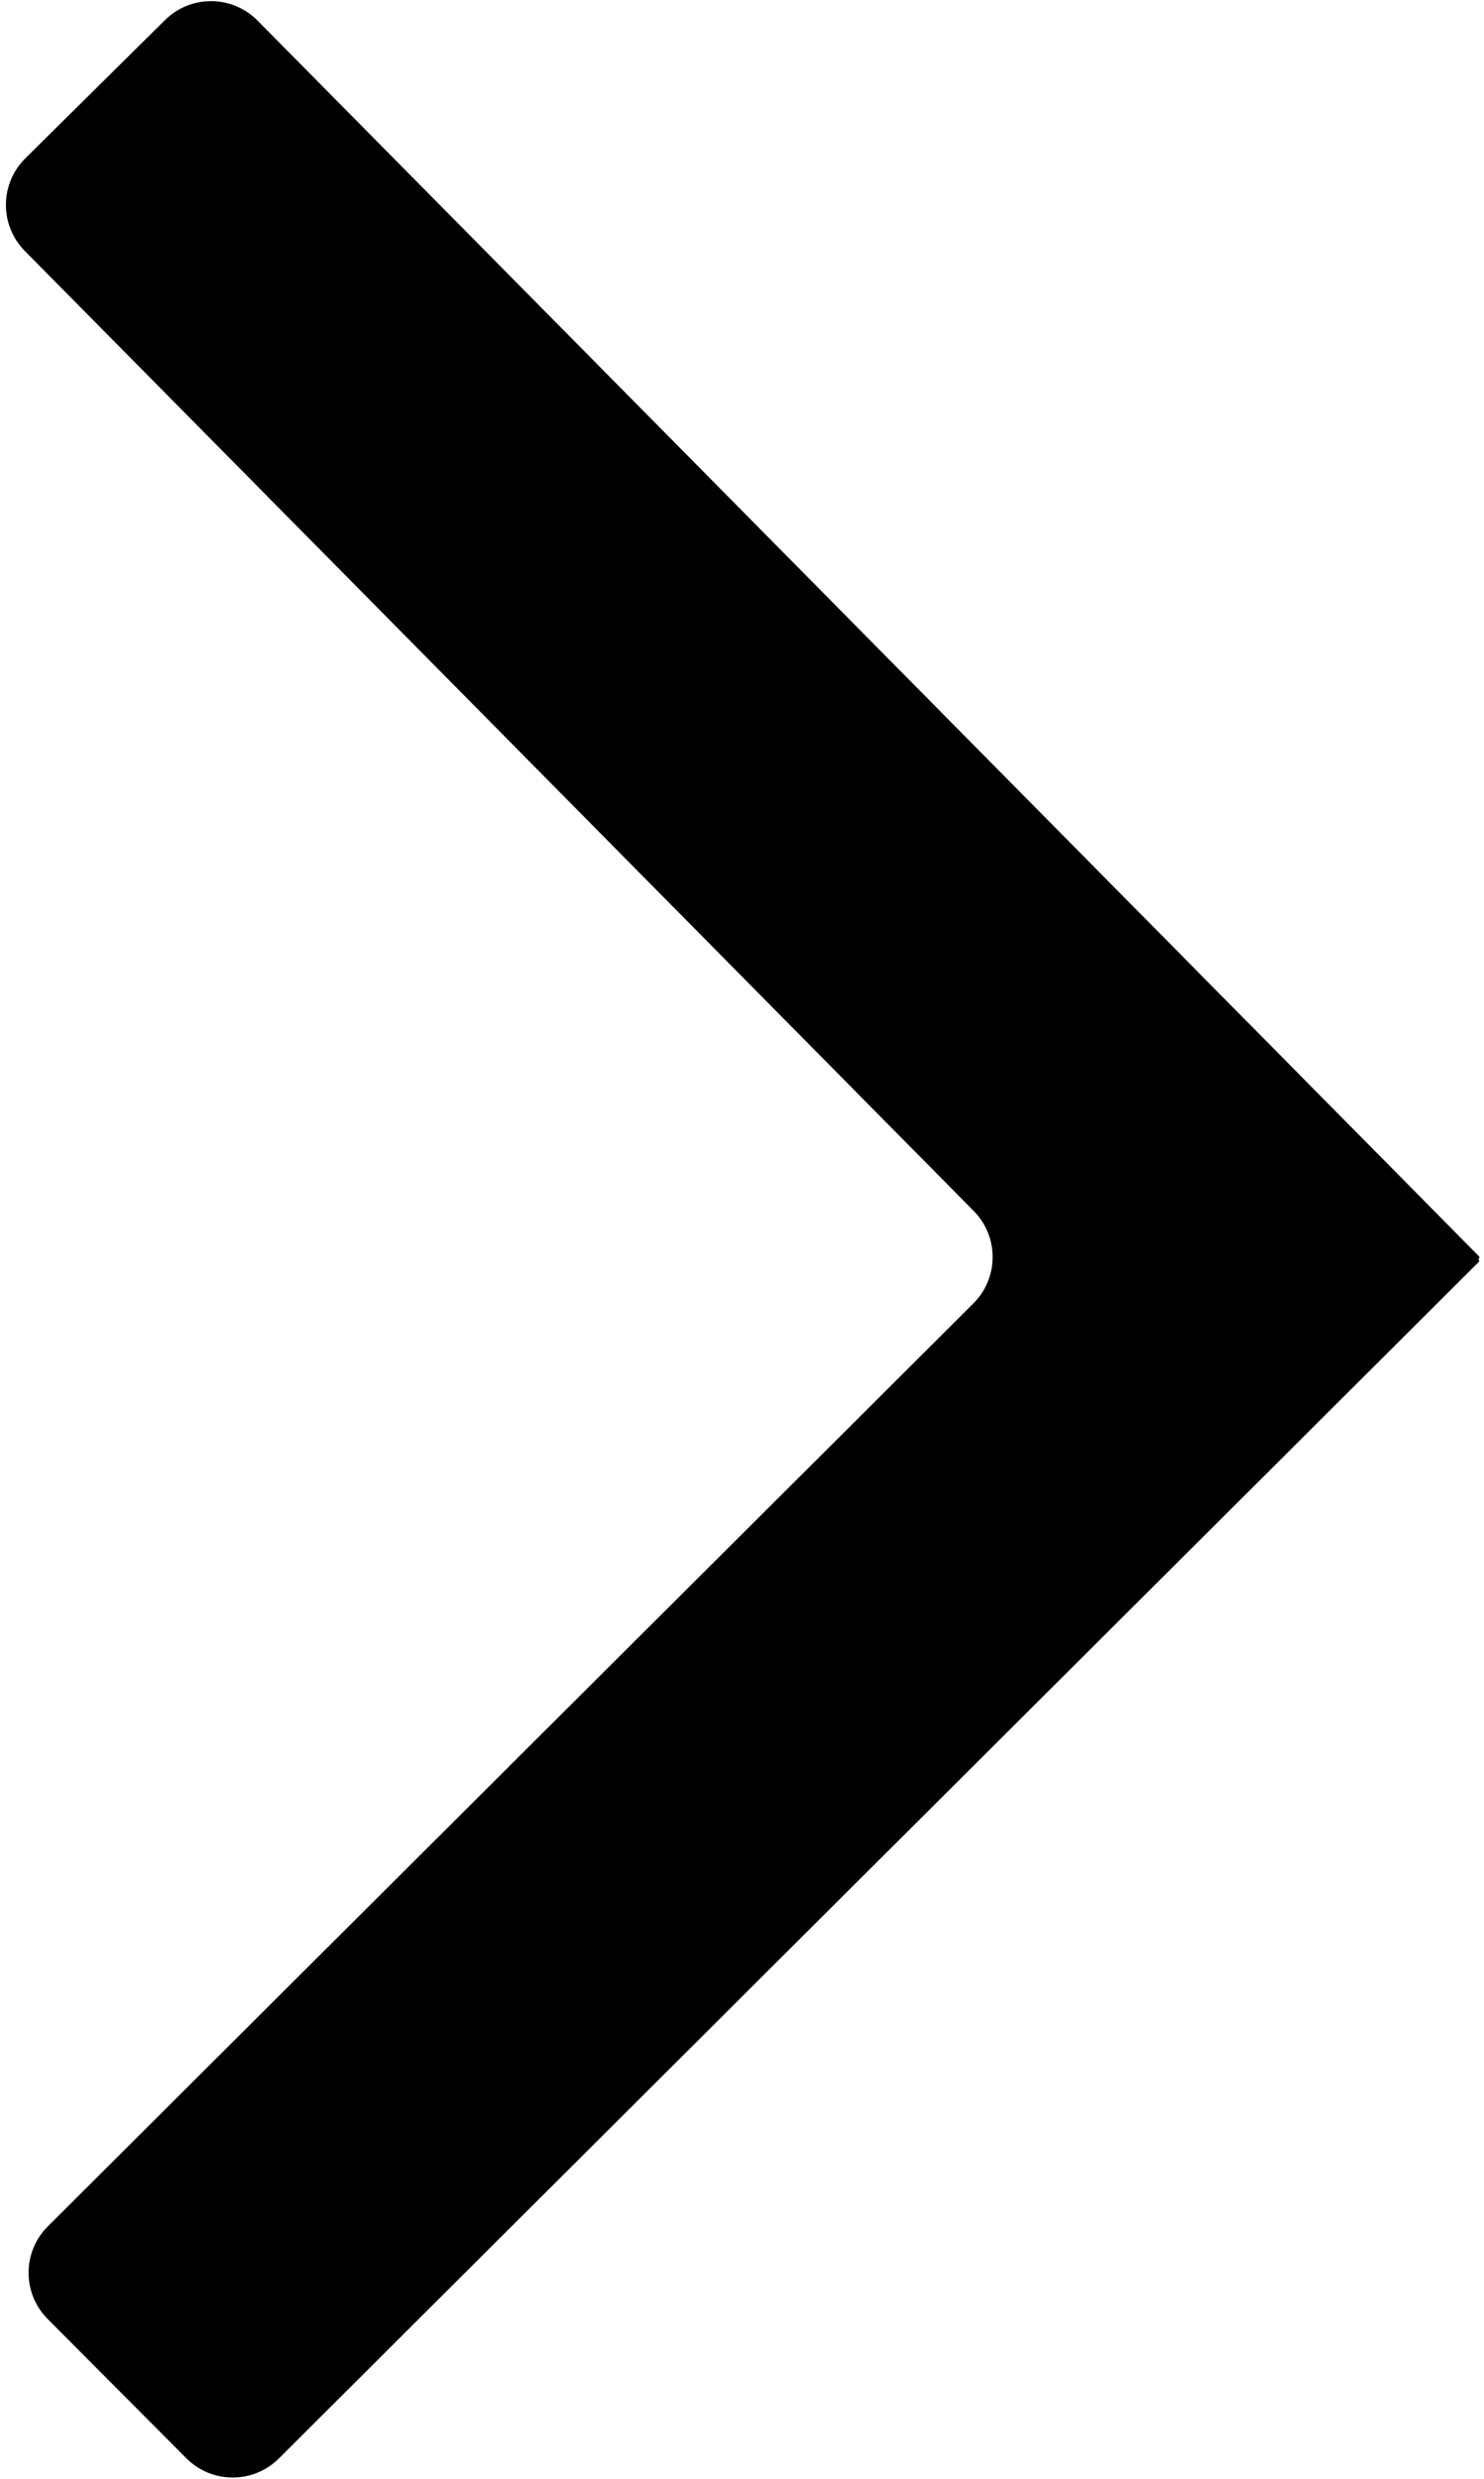 <?xml version="1.0" encoding="UTF-8"?> <svg xmlns="http://www.w3.org/2000/svg" width="136" height="227" viewBox="0 0 136 227" fill="none"><path d="M135.543 115.046C135.594 115.097 135.593 115.18 135.542 115.23L135.527 115.245C135.484 115.288 135.483 115.358 135.527 115.401V115.401C135.57 115.444 135.57 115.514 135.526 115.557L25.559 225.127C23.212 227.466 19.413 227.459 17.074 225.111L4.369 212.361C2.03 210.014 2.037 206.215 4.384 203.876L89.204 119.361C91.545 117.028 91.559 113.241 89.234 110.891L2.276 22.984C-0.054 20.628 -0.034 16.829 2.322 14.498L15.119 1.84C17.475 -0.491 21.274 -0.47 23.604 1.886L135.543 115.046Z" fill="black"></path></svg> 